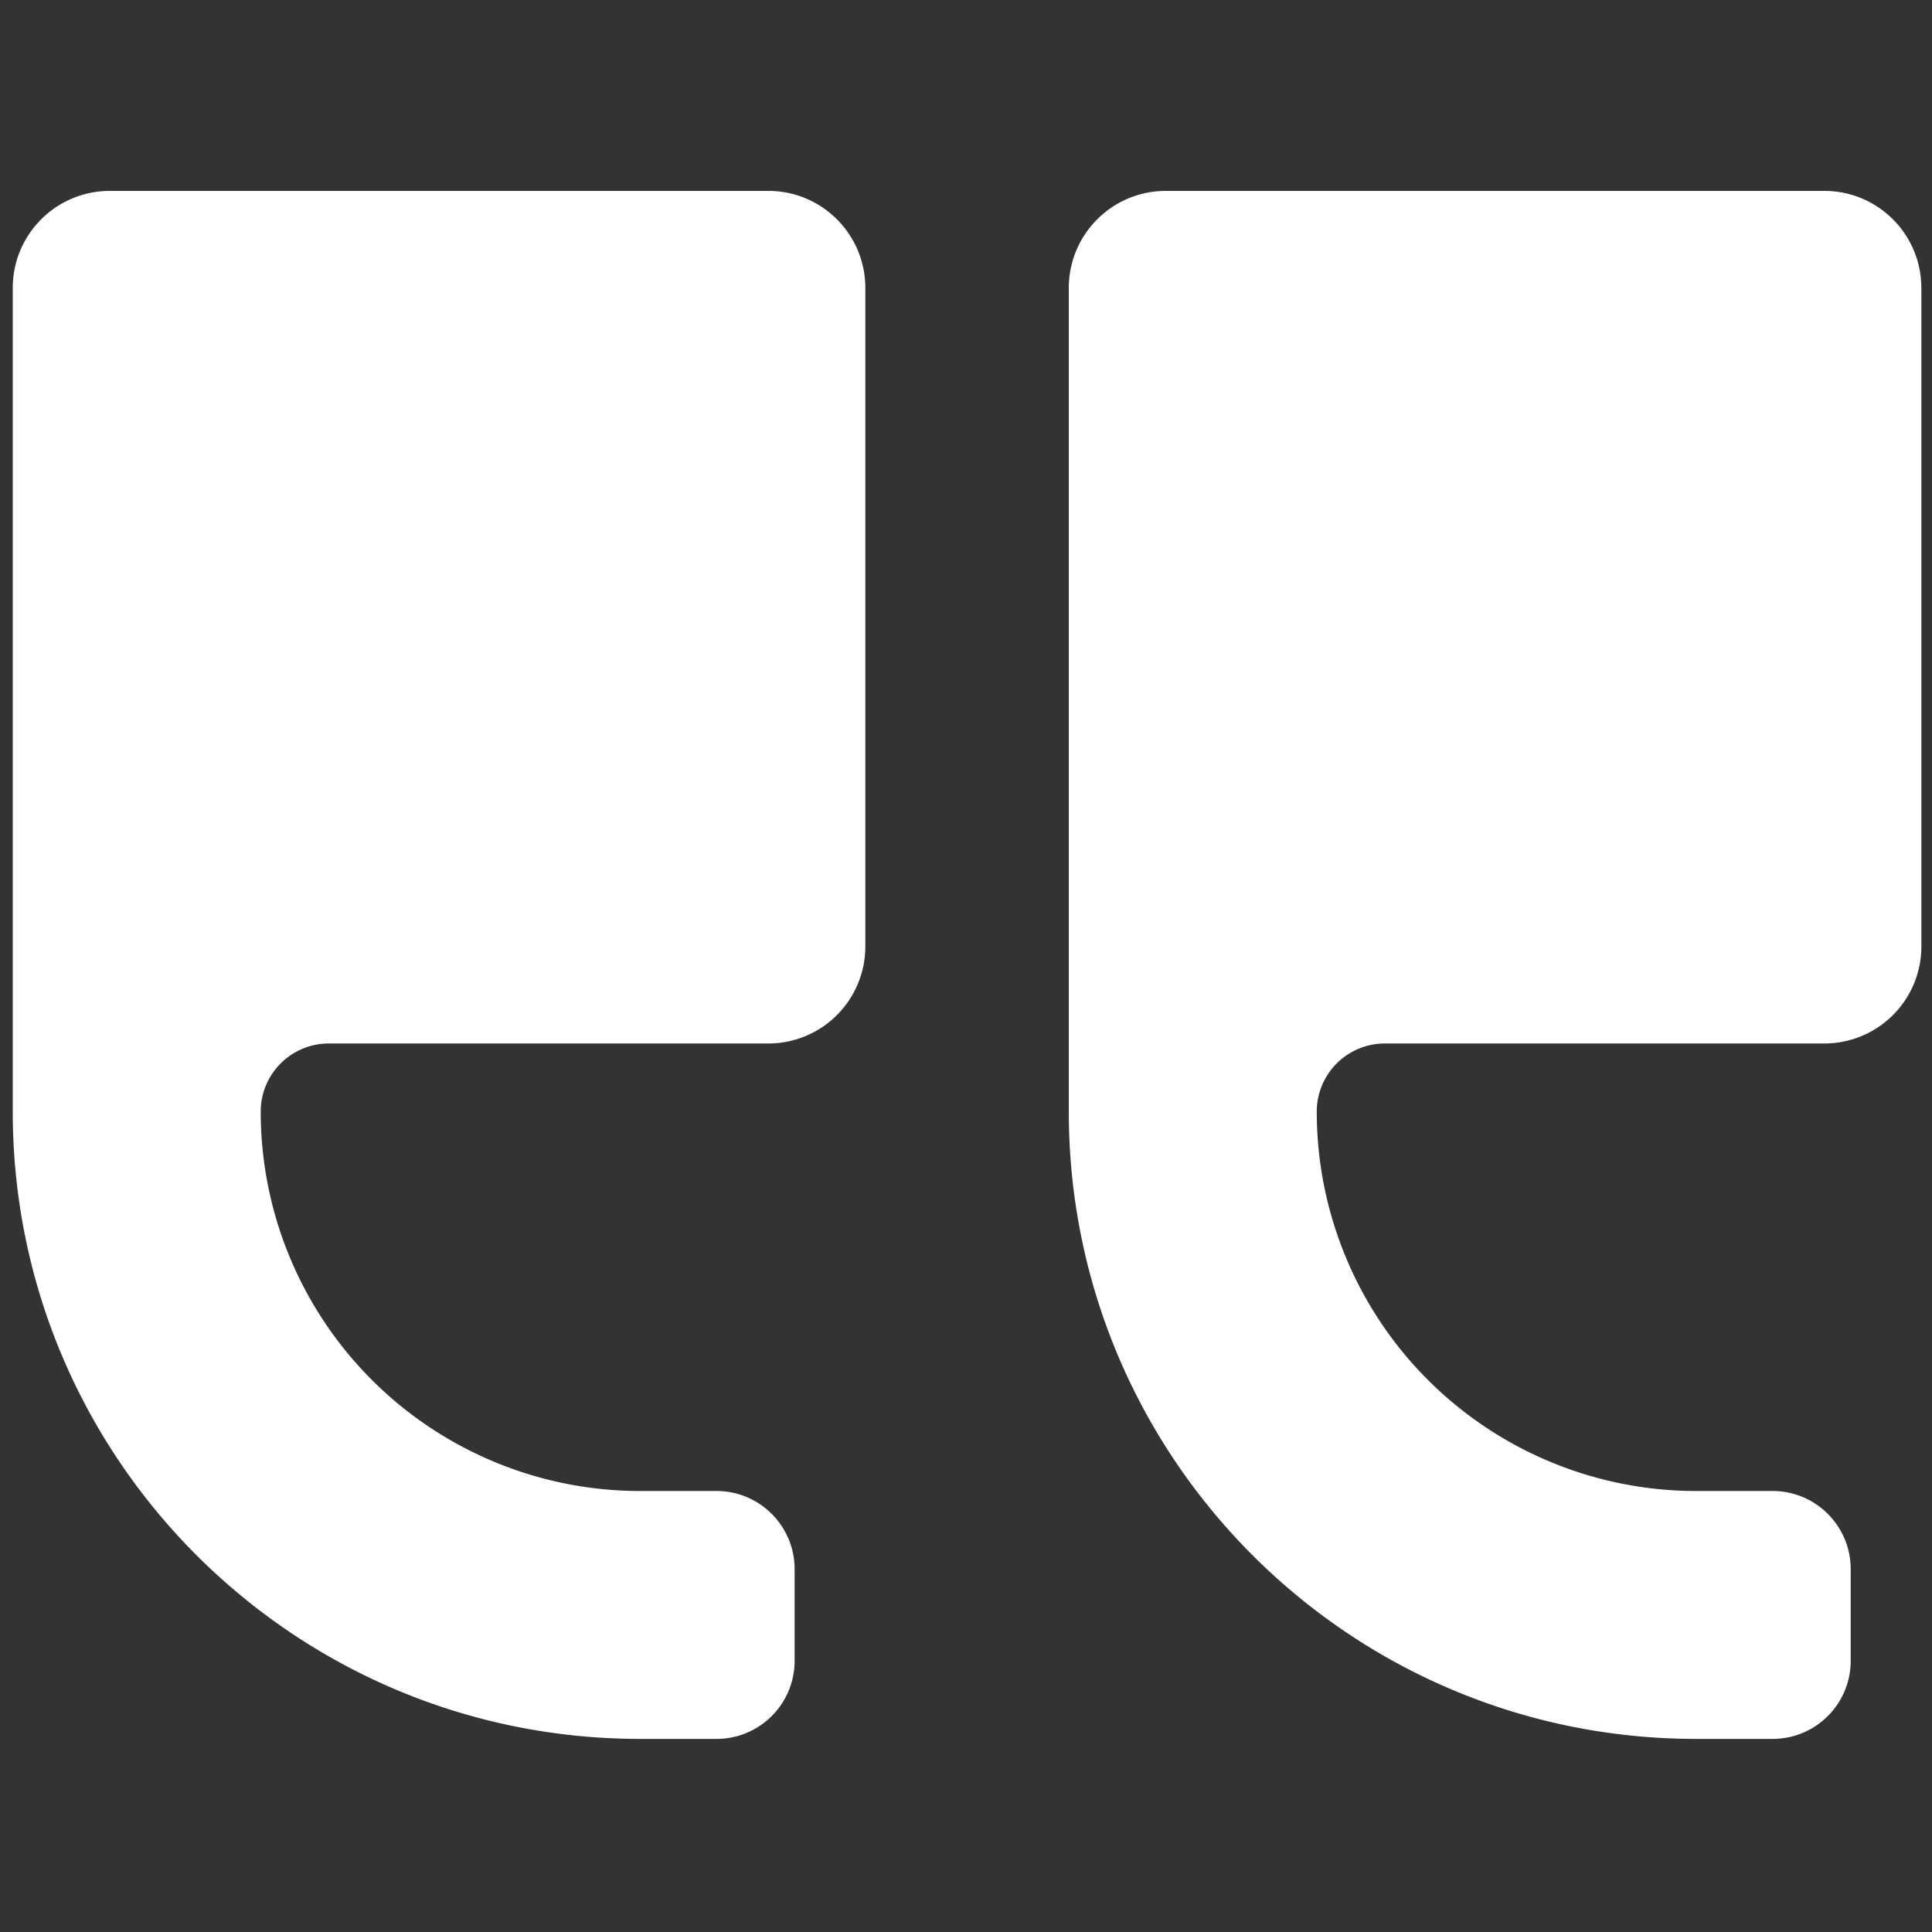 <svg xmlns="http://www.w3.org/2000/svg" width="38" height="38" fill="none"><rect width="100%" height="100%" fill="#333333" stroke="none"/><path d="M37.791 5.663v12.953a1.908 1.908 0 0 1-1.908 1.908h-8.644c-.74 0-1.34.6-1.34 1.34a7.462 7.462 0 0 0 7.461 7.462h1.505c.848 0 1.536.688 1.536 1.537v1.803c0 .849-.688 1.536-1.536 1.536H33.36c-6.815 0-12.338-5.523-12.338-12.338V5.663c0-1.053.854-1.908 1.908-1.908h12.952c1.054 0 1.908.854 1.908 1.908ZM17.02 5.663v12.953a1.908 1.908 0 0 1-1.908 1.908H6.468c-.74 0-1.34.6-1.34 1.34a7.462 7.462 0 0 0 7.461 7.462h1.504c.848 0 1.536.688 1.536 1.537v1.803c0 .849-.688 1.536-1.536 1.536H12.59C5.775 34.202.251 28.68.251 21.864V5.663c0-1.053.854-1.908 1.908-1.908h12.953c1.054 0 1.908.854 1.908 1.908Z" fill="#fff"></path></svg>